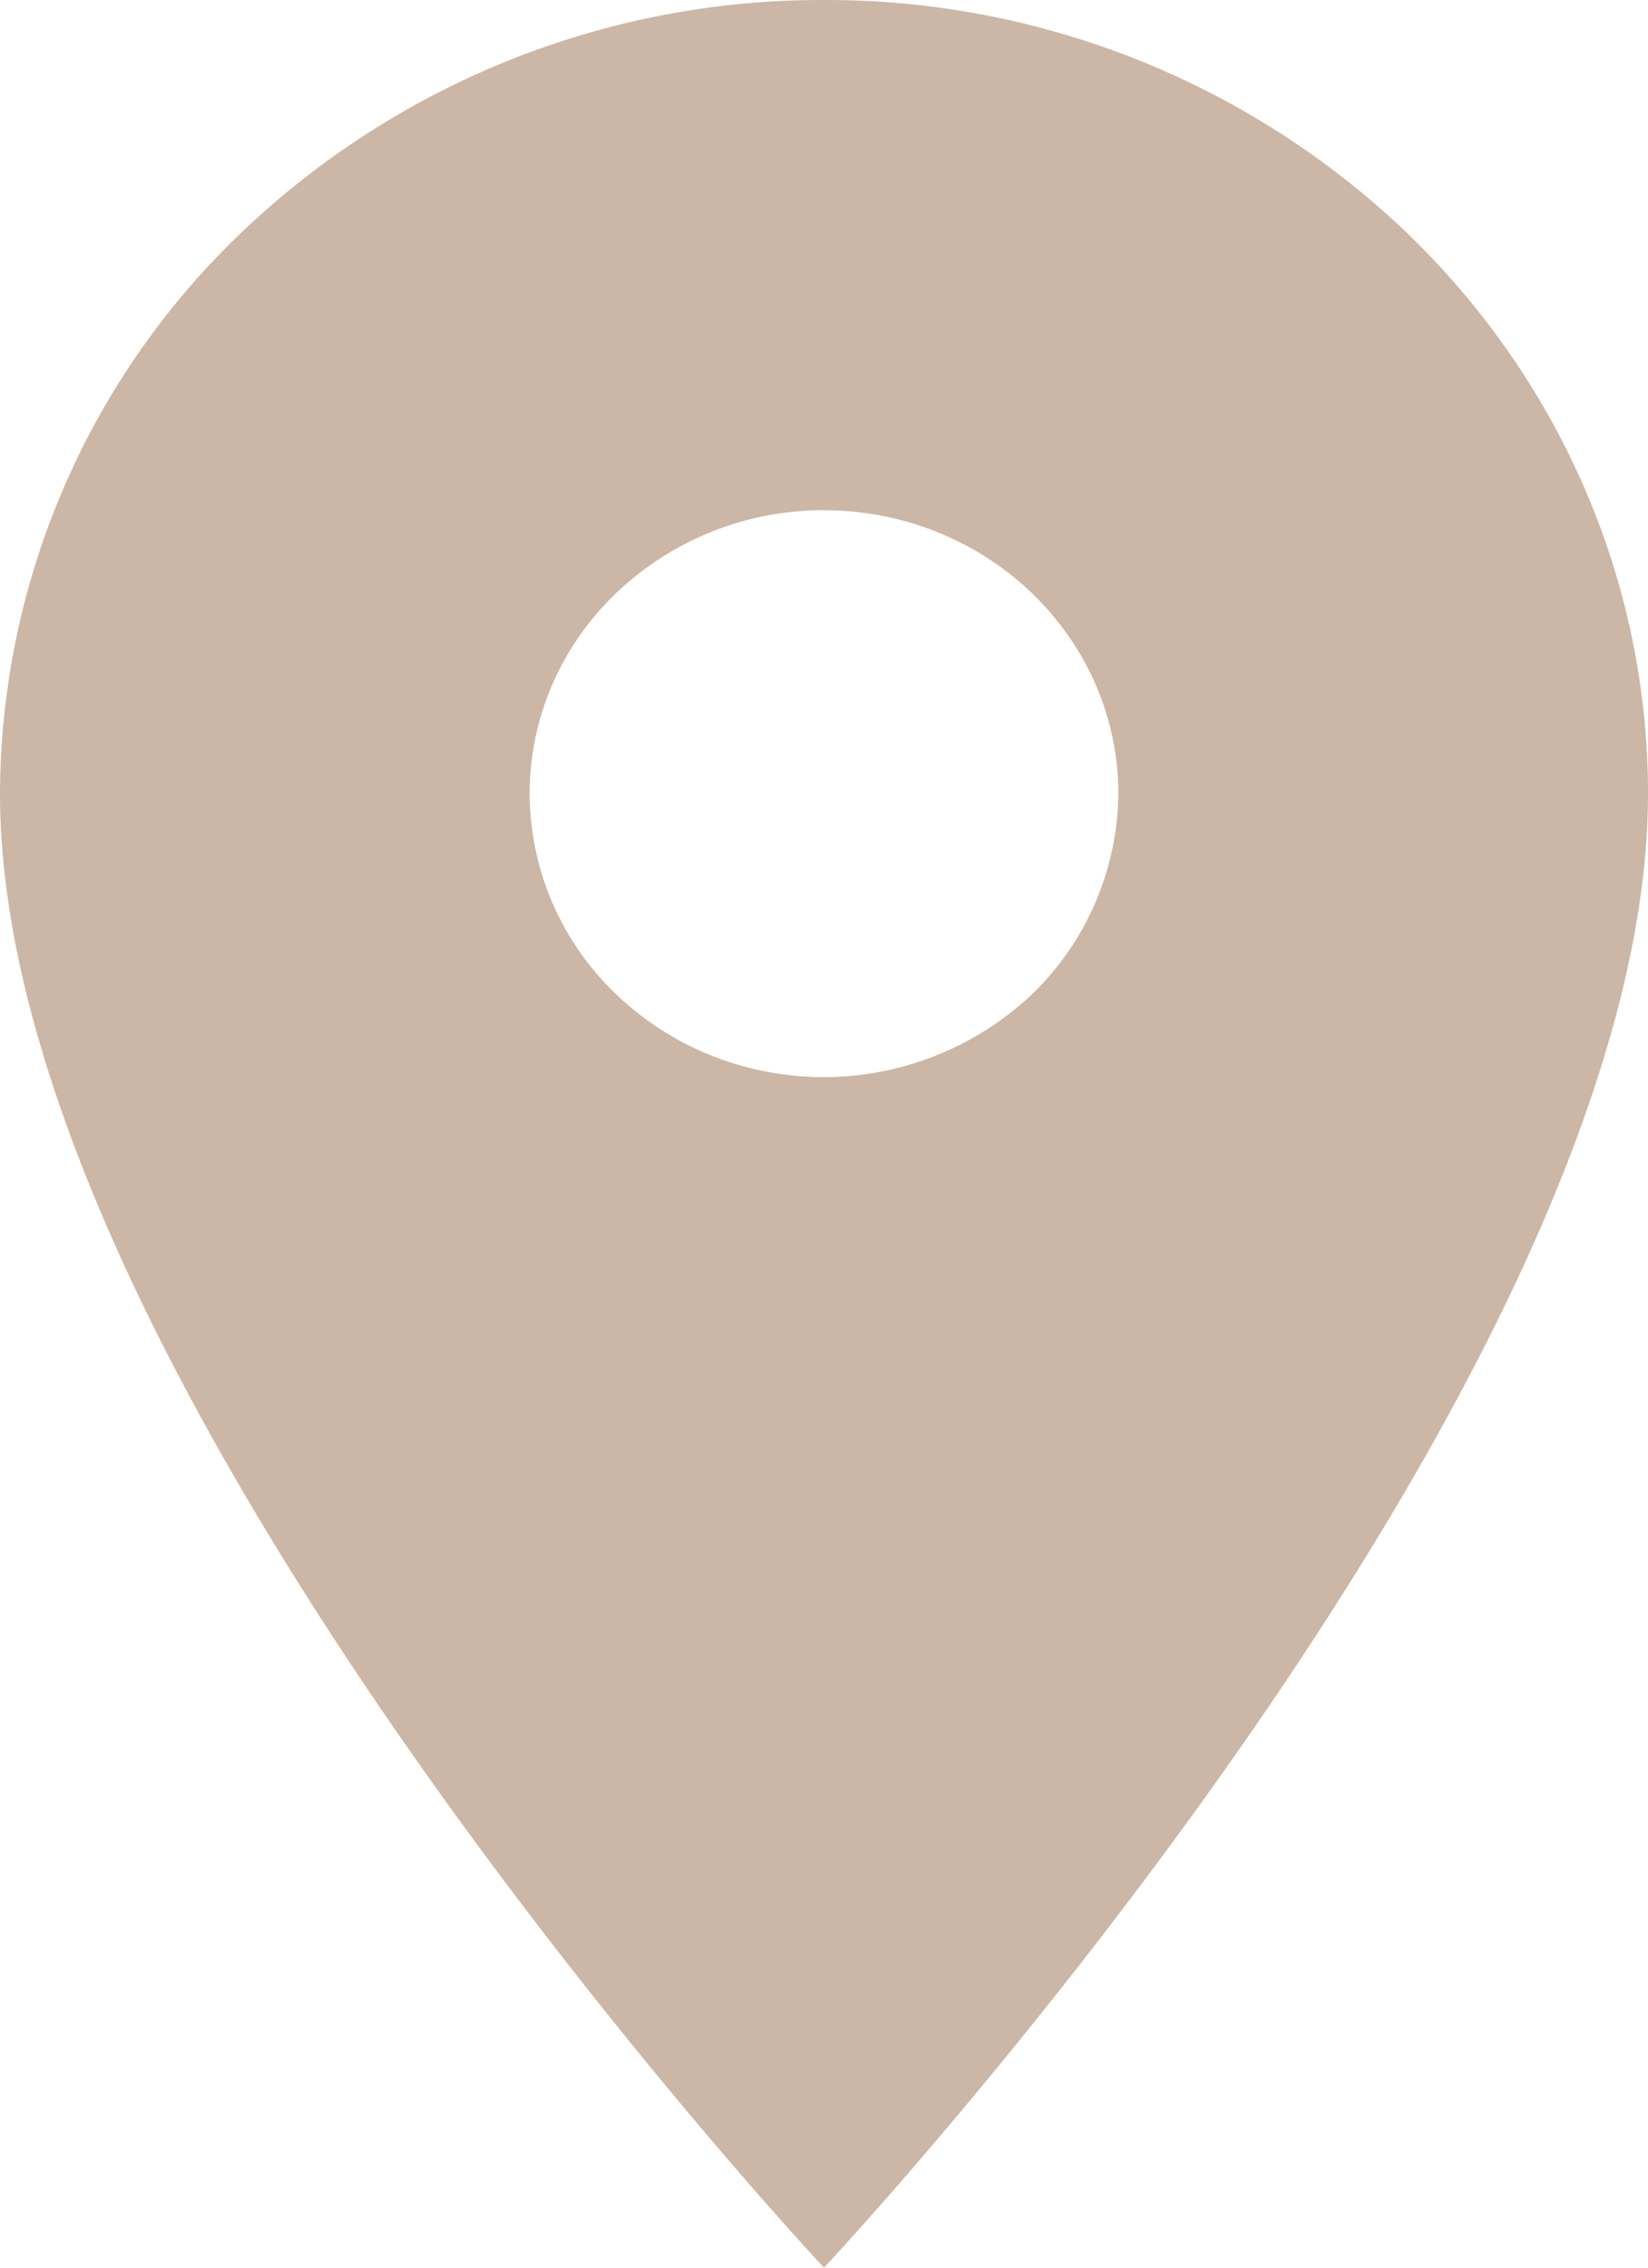 <svg width="8" height="11" viewBox="0 0 8 11" fill="none" xmlns="http://www.w3.org/2000/svg">
    <path d="M4 5.225c-.379 0-.742-.145-1.01-.403a1.35 1.35 0 0 1-.419-.972c0-.365.15-.714.419-.972A1.457 1.457 0 0 1 4 2.475c.379 0 .742.145 1.01.403s.419.607.419.972a1.373 1.373 0 0 1-.418.972A1.477 1.477 0 0 1 4 5.225zM4 0a4.08 4.08 0 0 0-2.828 1.128A3.778 3.778 0 0 0 0 3.85C0 6.737 4 11 4 11s4-4.263 4-7.15c0-1.021-.421-2-1.172-2.722A4.08 4.08 0 0 0 4 0z" fill="#CCB6A5"/>
</svg>
